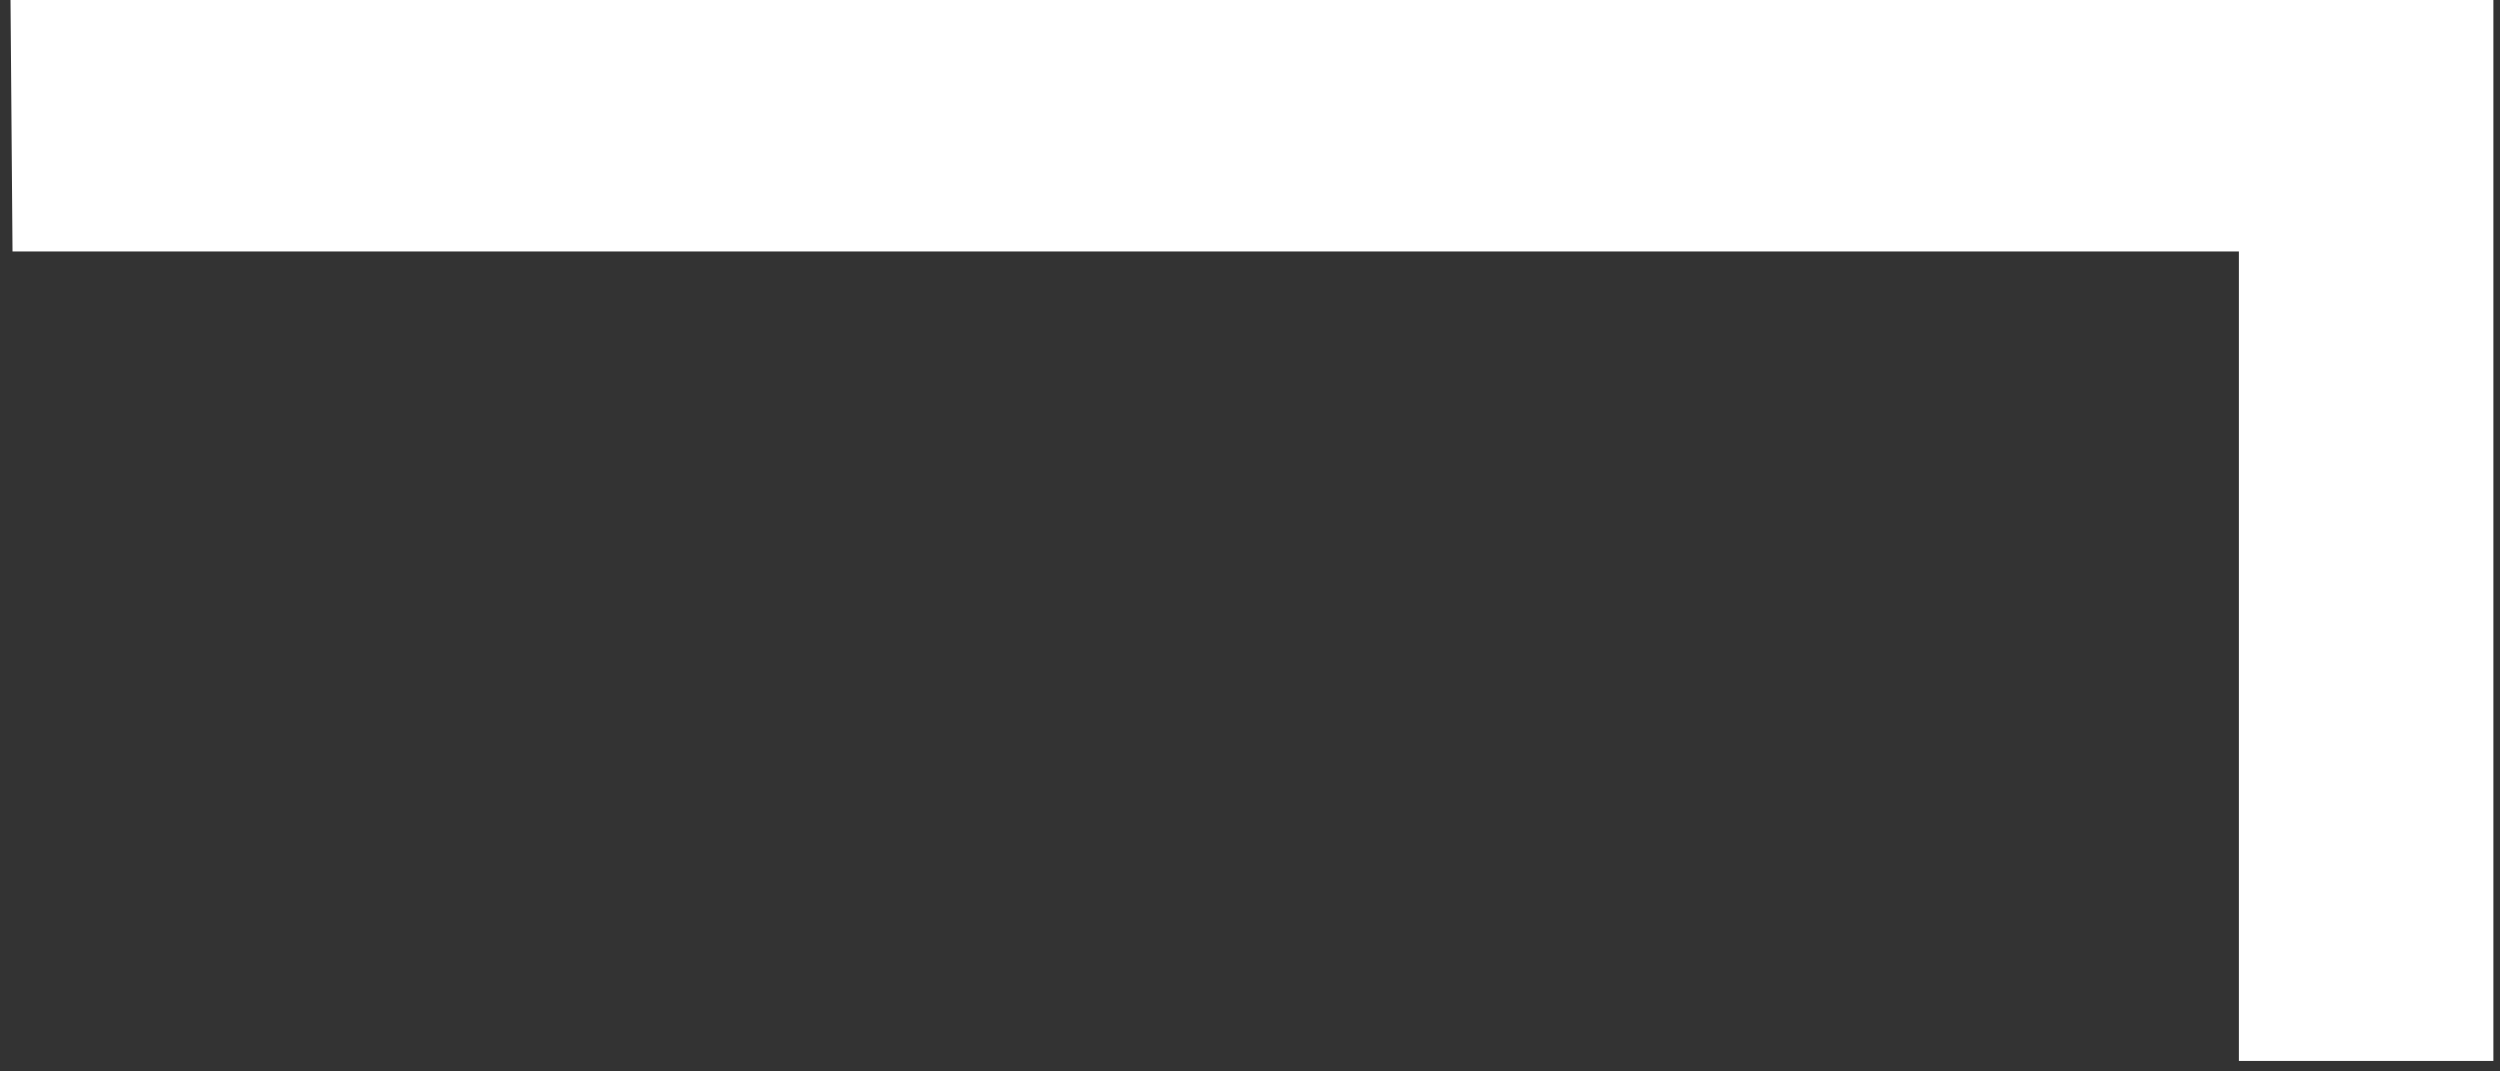 <?xml version="1.0" encoding="UTF-8"?> <svg xmlns="http://www.w3.org/2000/svg" width="119" height="51" viewBox="0 0 119 51" fill="none"><rect x="0" y="0" width="119" height="51" fill="#333333" stroke="none"/> <path d="M106.571 50.5V11.971H0.596L0.501 0H118.685V50.5H106.571Z" fill="white"></path> </svg> 